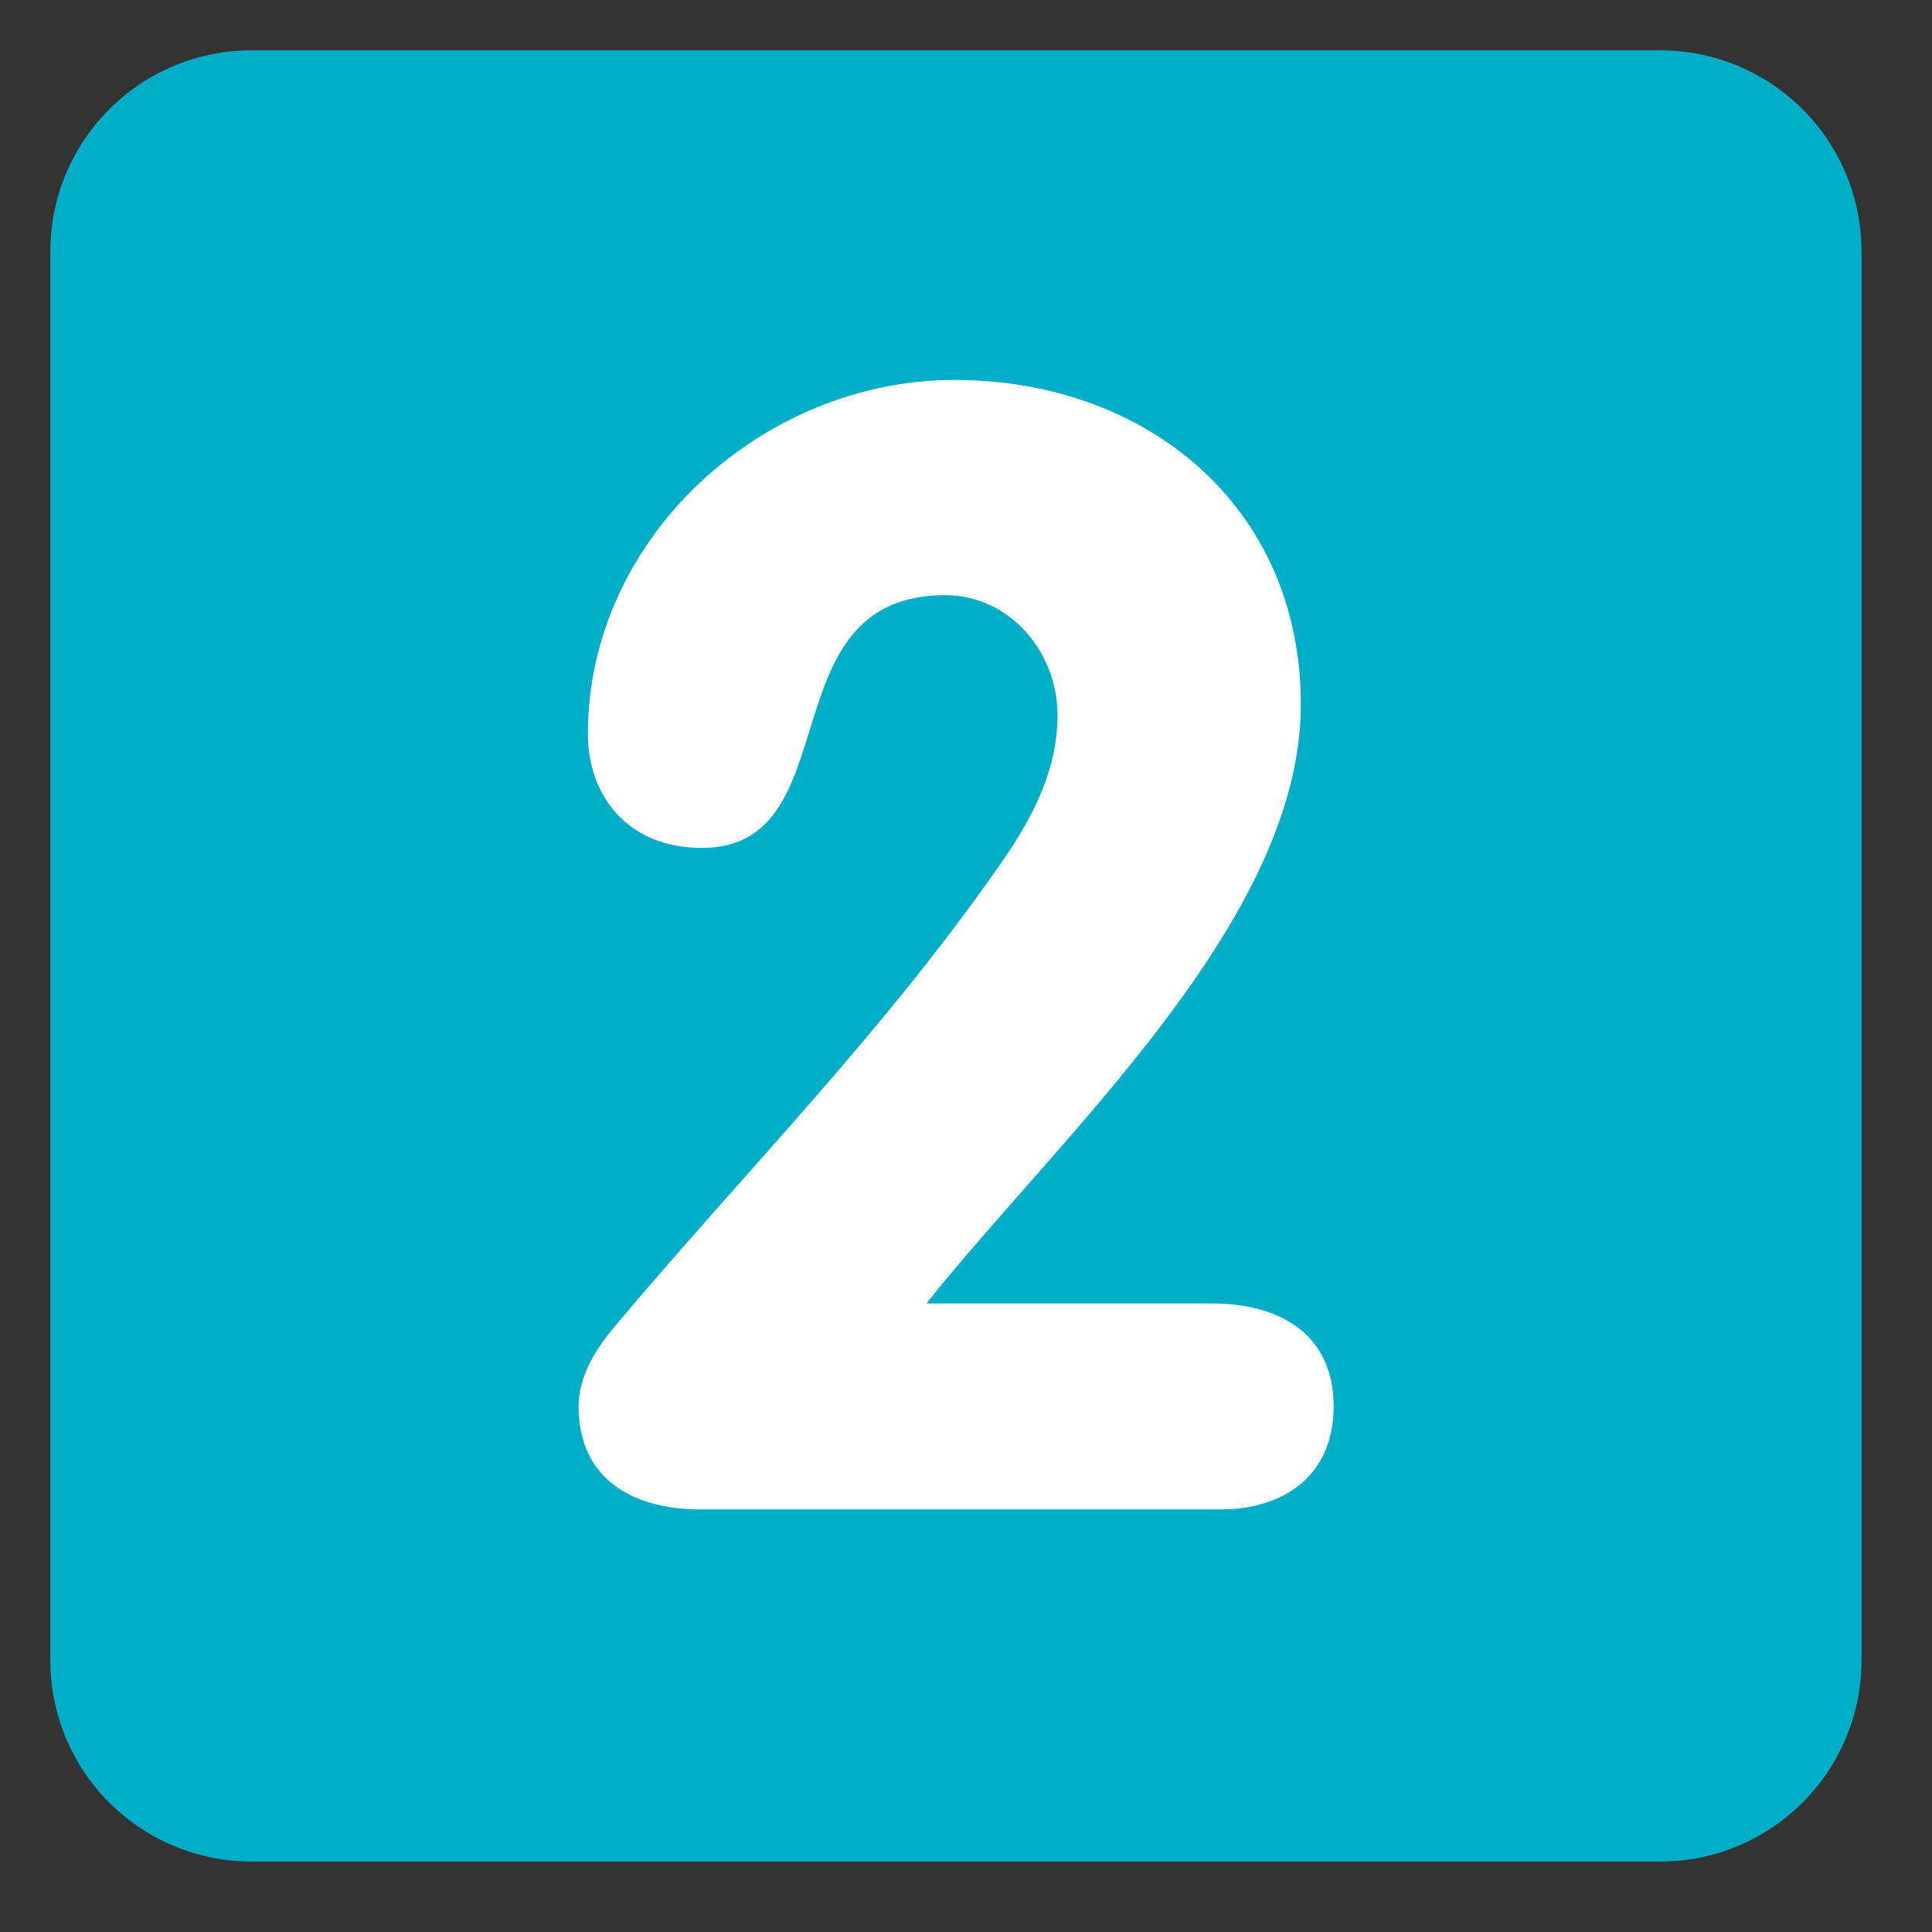 <svg width="48" height="48" viewBox="0 0 48 48" fill="none" xmlns="http://www.w3.org/2000/svg">
<rect x="0" y="0" width="48" height="48" fill="#333333" stroke="none"/>
<g clip-path="url(#clip0_710_14238)">
<mask id="mask0_710_14238" style="mask-type:luminance" maskUnits="userSpaceOnUse" x="0" y="0" width="48" height="48">
<path d="M0 0H47.5V47.5H0V0Z" fill="white"/>
</mask>
<g mask="url(#mask0_710_14238)">
<path d="M46.25 41.25C46.25 42.576 45.723 43.848 44.785 44.785C43.848 45.723 42.576 46.25 41.25 46.25H6.25C4.924 46.25 3.652 45.723 2.714 44.785C1.777 43.848 1.25 42.576 1.25 41.25V6.25C1.25 4.924 1.777 3.652 2.714 2.714C3.652 1.777 4.924 1.25 6.25 1.25H41.25C42.576 1.25 43.848 1.777 44.785 2.714C45.723 3.652 46.25 4.924 46.25 6.25V41.25Z" fill="#00AEC7"/>
<path d="M30.109 32.384C31.815 32.384 33.134 33.159 33.134 34.941C33.134 36.725 31.815 37.5 30.343 37.5H17.398C15.691 37.5 14.375 36.725 14.375 34.941C14.375 34.129 14.877 33.43 15.265 32.965C18.483 29.129 21.971 25.639 24.916 21.376C25.614 20.369 26.274 19.168 26.274 17.773C26.274 16.184 25.073 14.787 23.483 14.787C19.025 14.787 21.156 21.066 17.436 21.066C15.576 21.066 14.606 19.749 14.606 18.238C14.606 13.354 18.948 9.44 23.715 9.44C28.483 9.44 32.319 12.579 32.319 17.501C32.319 22.887 26.312 28.238 23.017 32.384H30.109Z" fill="white"/>
</g>
</g>
<defs>
<clipPath id="clip0_710_14238">
<rect width="47.5" height="47.5" fill="white"/>
</clipPath>
</defs>
</svg>
